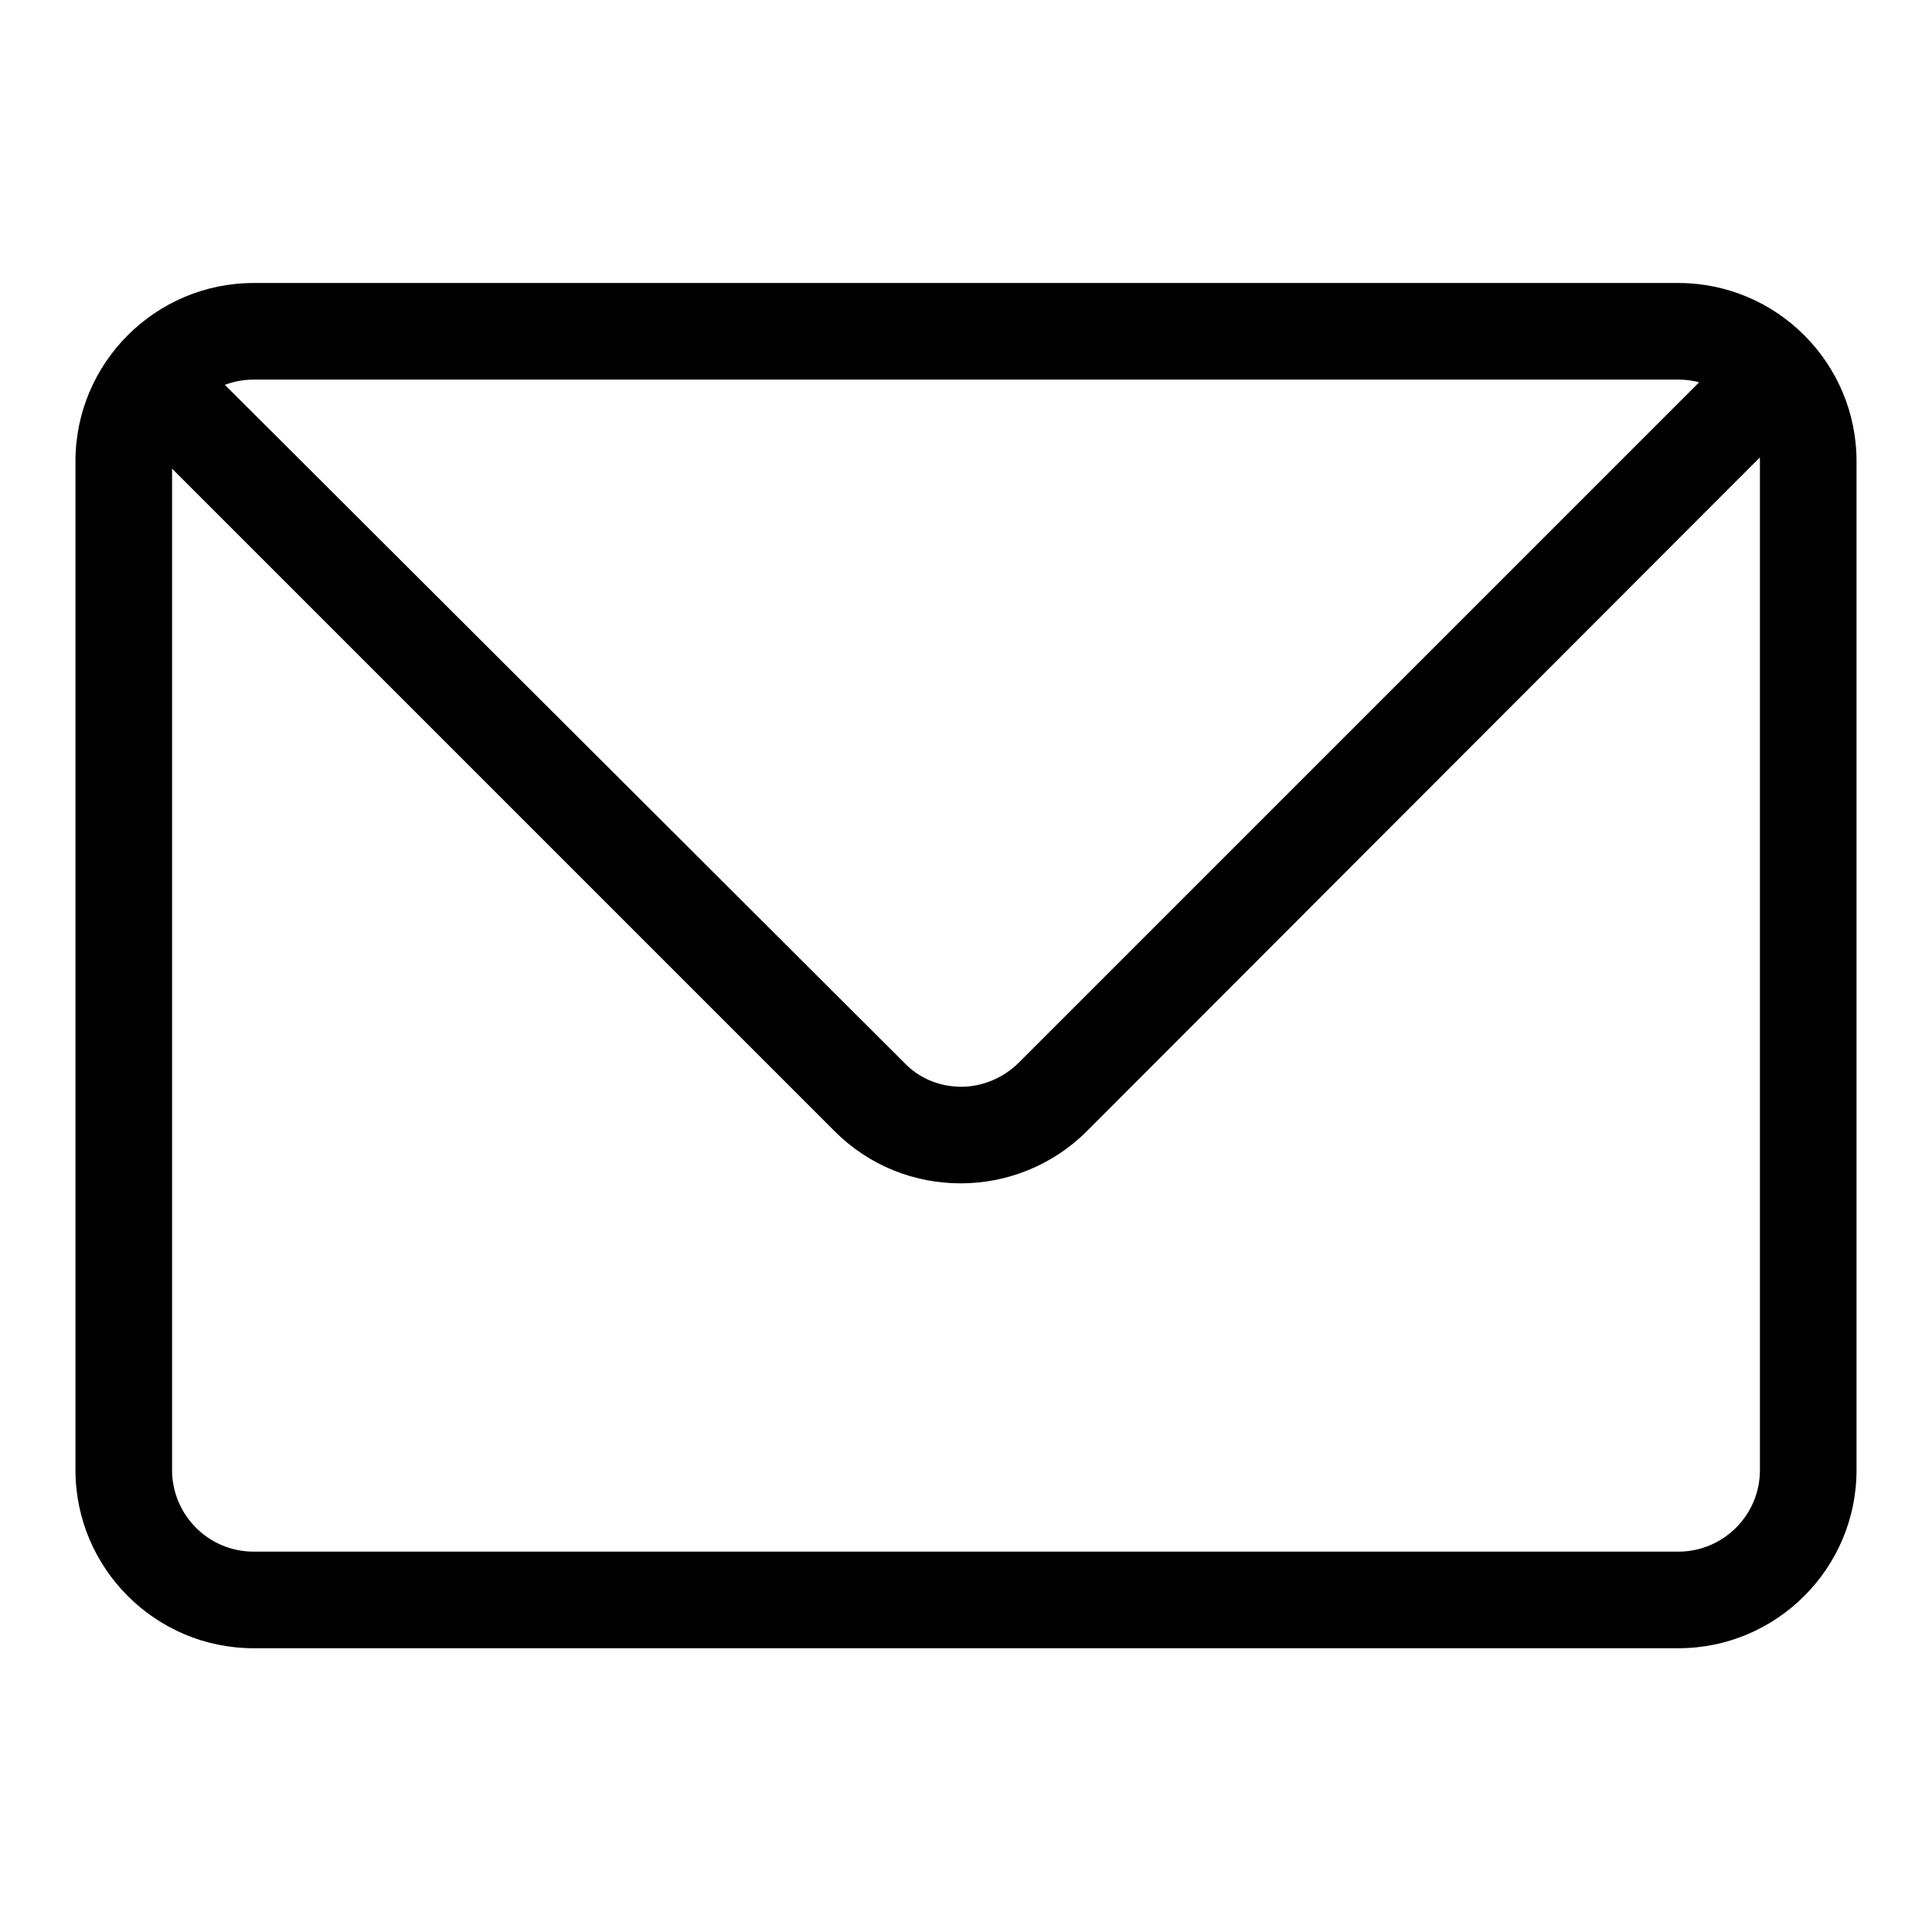 <?xml version="1.0" encoding="utf-8"?>
<!-- Svg Vector Icons : http://www.onlinewebfonts.com/icon -->
<!DOCTYPE svg PUBLIC "-//W3C//DTD SVG 1.1//EN" "http://www.w3.org/Graphics/SVG/1.1/DTD/svg11.dtd">
<svg version="1.1" xmlns="http://www.w3.org/2000/svg" xmlns:xlink="http://www.w3.org/1999/xlink" x="0px" y="0px" viewBox="0 0 256 256" enable-background="new 0 0 256 256" xml:space="preserve">
<g> <path fill="#000000" d="M222.4,50.3c6,0,10.8,4.9,10.8,10.8v133.7c0,6-4.9,10.8-10.8,10.8H33.6c-6,0-10.8-4.9-10.8-10.8V61.1 c0-6,4.9-10.8,10.8-10.8H222.4 M222.4,37.5H33.6c-13,0-23.6,10.6-23.6,23.6v133.7c0,13,10.6,23.6,23.6,23.6h188.8 c13,0,23.6-10.6,23.6-23.6V61.1C246,48.1,235.4,37.5,222.4,37.5z M226.1,49.7L135,140.8c-2,2-4.8,3.2-7.6,3.2 c-2.9,0-5.6-1.1-7.6-3.2L28.5,49.7h-6v12.1l88.1,88.1c4.6,4.6,10.6,6.9,16.7,6.9c6,0,12.1-2.3,16.7-6.9l89.4-89.5V49.7H226.1 L226.1,49.7z"/></g>
</svg>